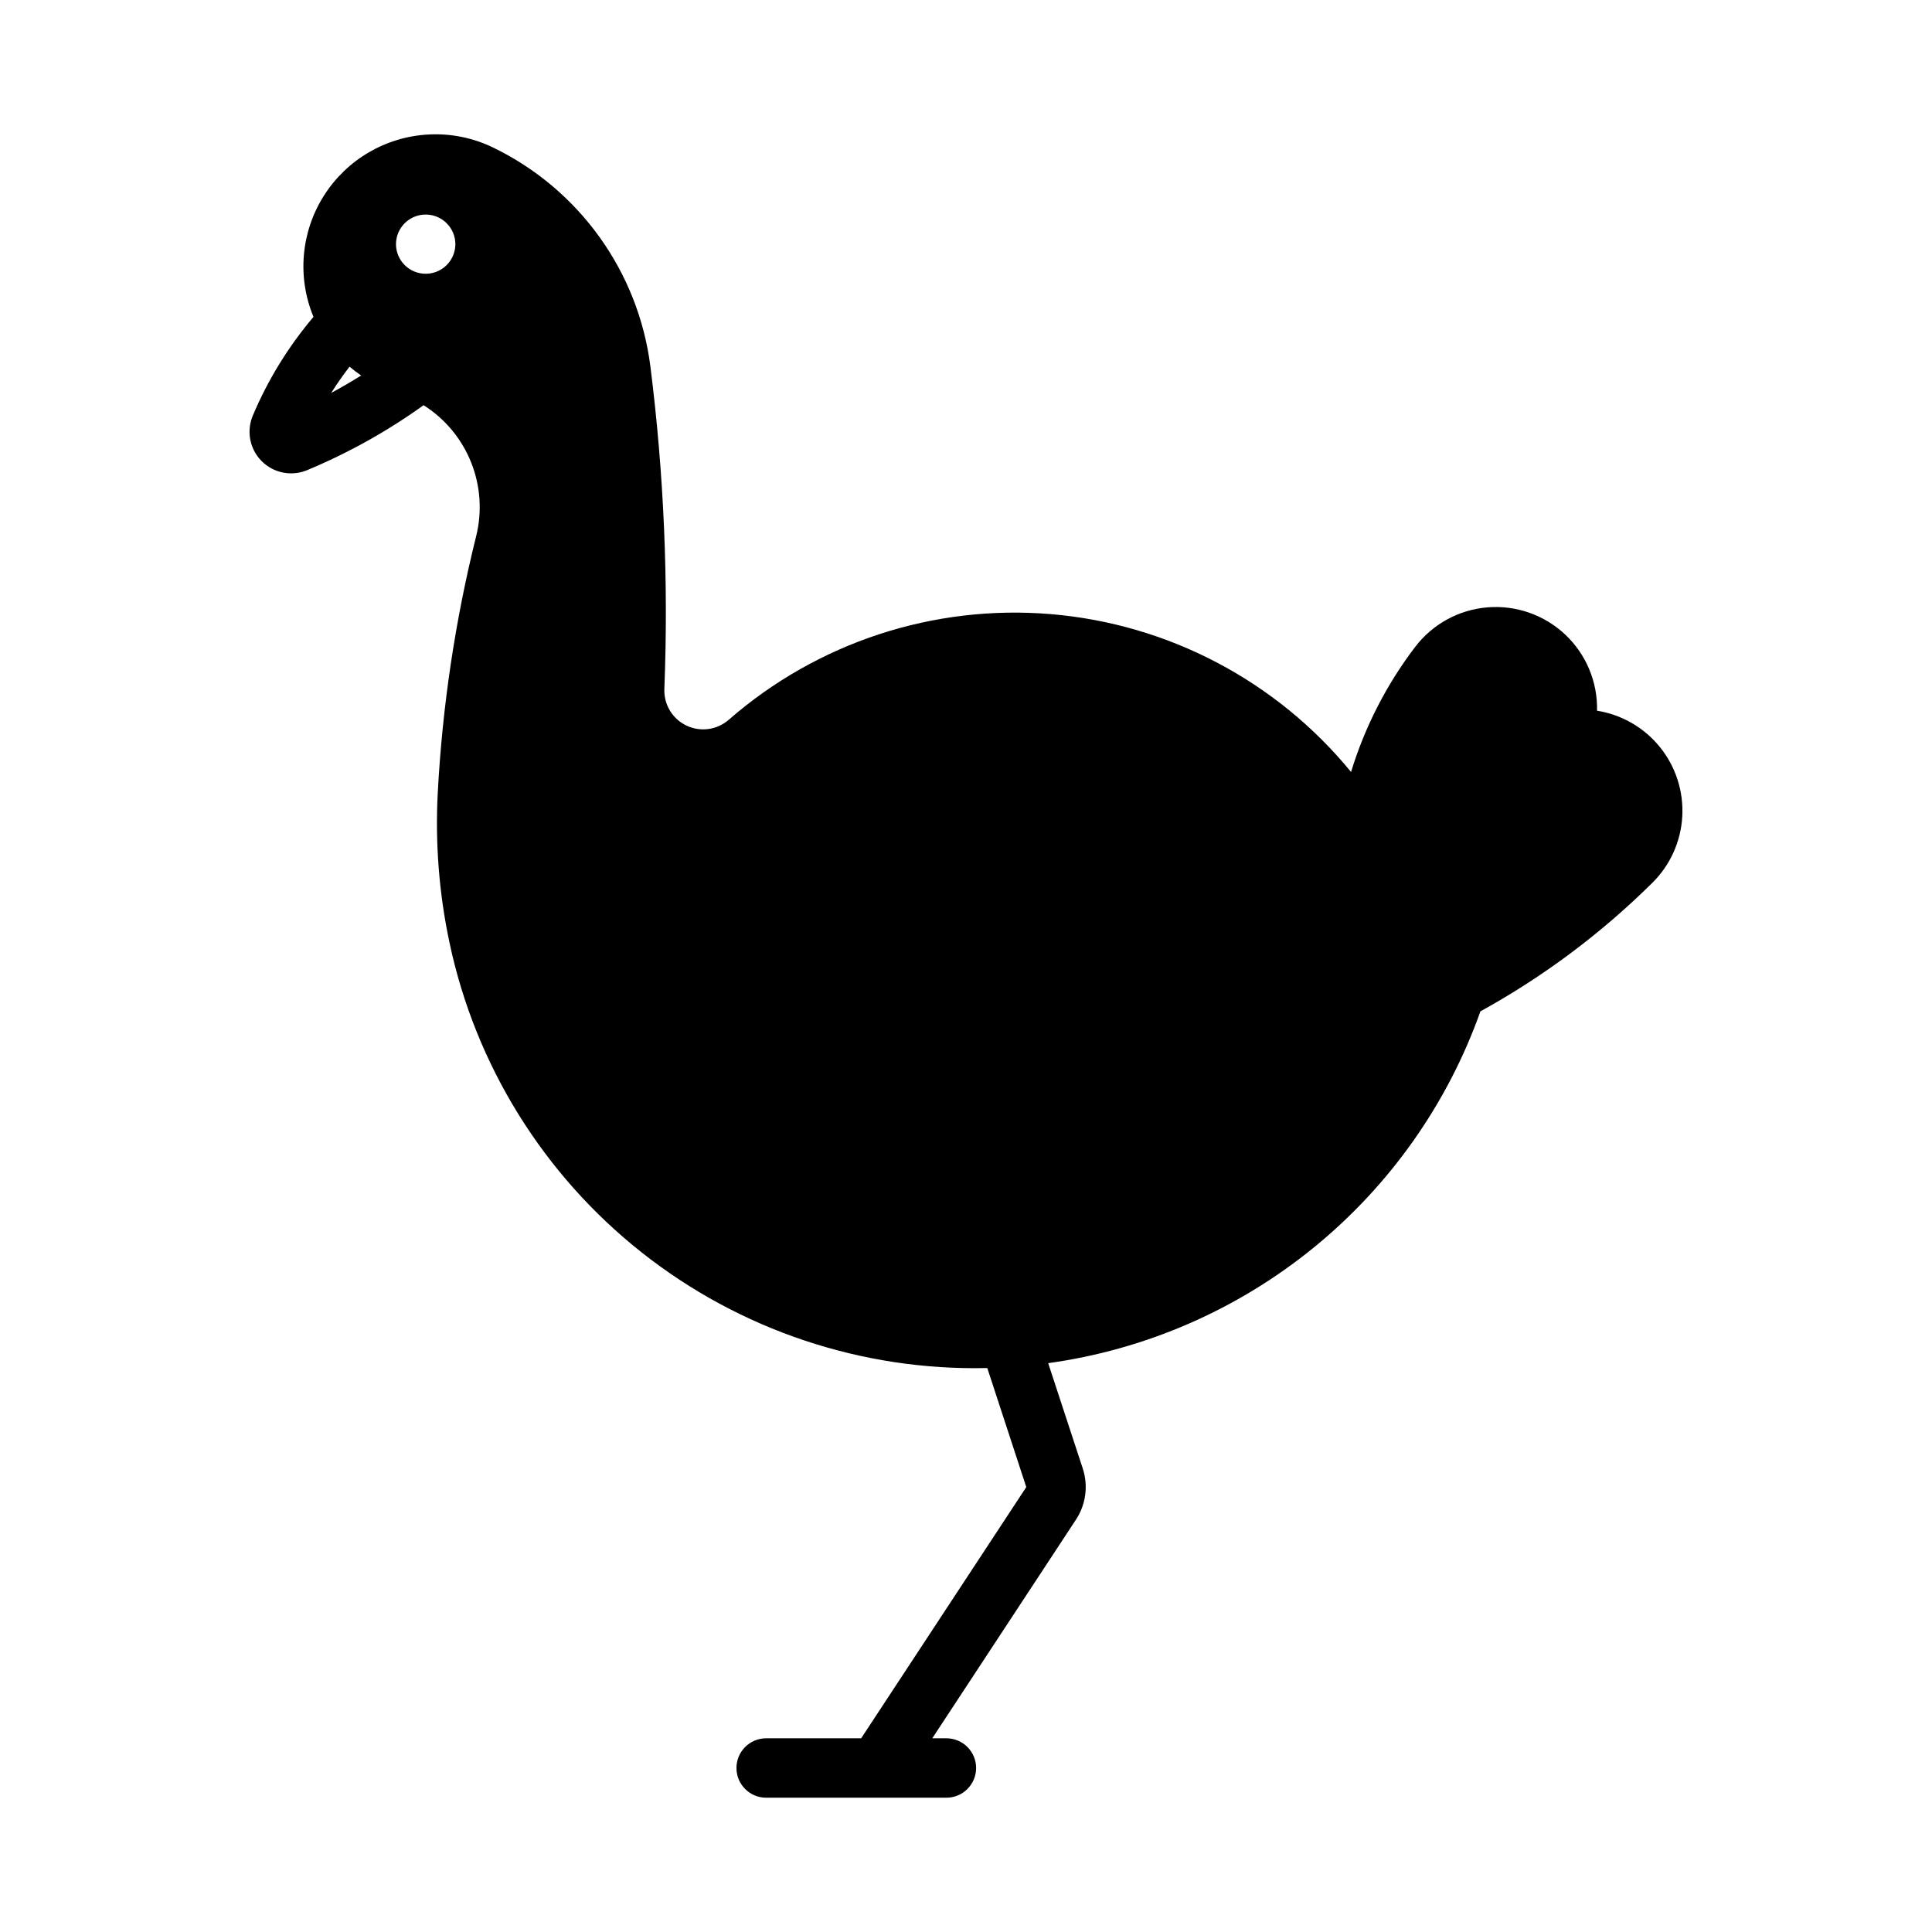 <?xml version="1.0" encoding="UTF-8"?>
<!-- Uploaded to: ICON Repo, www.svgrepo.com, Generator: ICON Repo Mixer Tools -->
<svg fill="#000000" width="800px" height="800px" version="1.1" viewBox="144 144 512 512" xmlns="http://www.w3.org/2000/svg">
 <path d="m257.61 179.64c-11.359 0.582-21.723 6.644-27.797 16.258-6.074 9.613-7.094 21.578-2.738 32.082-6.66 7.859-12.082 16.684-16.082 26.168-1.738 4.125-0.809 8.887 2.348 12.055s7.914 4.117 12.043 2.398c10.91-4.547 21.27-10.324 30.871-17.219 5.676 3.59 10.078 8.875 12.578 15.105 2.5 6.234 2.973 13.094 1.352 19.613-5.551 22.305-8.961 45.09-10.176 68.047-0.699 13.293 0.344 26.617 3.106 39.637 6.875 32.469 24.883 61.512 50.91 82.105 26.027 20.59 58.438 31.434 91.617 30.656l10.332 31.551-43.758 66.574h-25.215v-0.004c-4.332 0.023-7.832 3.543-7.832 7.875 0 4.332 3.5 7.848 7.832 7.871h47.848-0.004c4.332-0.023 7.836-3.539 7.836-7.871 0-4.332-3.504-7.852-7.836-7.875h-3.781l38.07-57.934v0.004c2.641-4.008 3.309-9 1.812-13.562l-9.164-27.922c25.797-3.566 50.121-14.148 70.32-30.59 20.195-16.438 35.496-38.105 44.227-62.645 16.707-9.199 32.055-20.676 45.602-34.102 4.715-4.68 7.527-10.941 7.891-17.578 0.367-6.633-1.742-13.168-5.914-18.336-4.172-5.172-10.113-8.613-16.676-9.656 0.18-7.613-2.883-14.941-8.422-20.168-5.543-5.223-13.039-7.848-20.629-7.223-7.59 0.629-14.555 4.445-19.164 10.508-7.574 9.949-13.32 21.16-16.977 33.117-19.754-24.129-48.449-39.223-79.527-41.828-31.074-2.609-61.883 7.492-85.383 27.992-3.102 2.711-7.516 3.312-11.23 1.535-3.711-1.781-6.008-5.602-5.836-9.715 1.109-28.508-0.125-57.059-3.691-85.363-3.172-25.211-18.902-47.102-41.789-58.148-5.281-2.543-11.121-3.719-16.973-3.414zm-1.016 21.219c2.125-0.059 4.184 0.746 5.707 2.231 1.523 1.48 2.383 3.516 2.379 5.641-0.027 4.328-3.543 7.816-7.871 7.816-4.324 0-7.84-3.488-7.871-7.816 0-4.262 3.394-7.754 7.656-7.871zm-19.957 40.312v0.004c0.98 0.832 2.008 1.613 3.074 2.336-2.594 1.625-5.238 3.164-7.934 4.613 1.504-2.394 3.125-4.715 4.859-6.949z"/>
</svg>